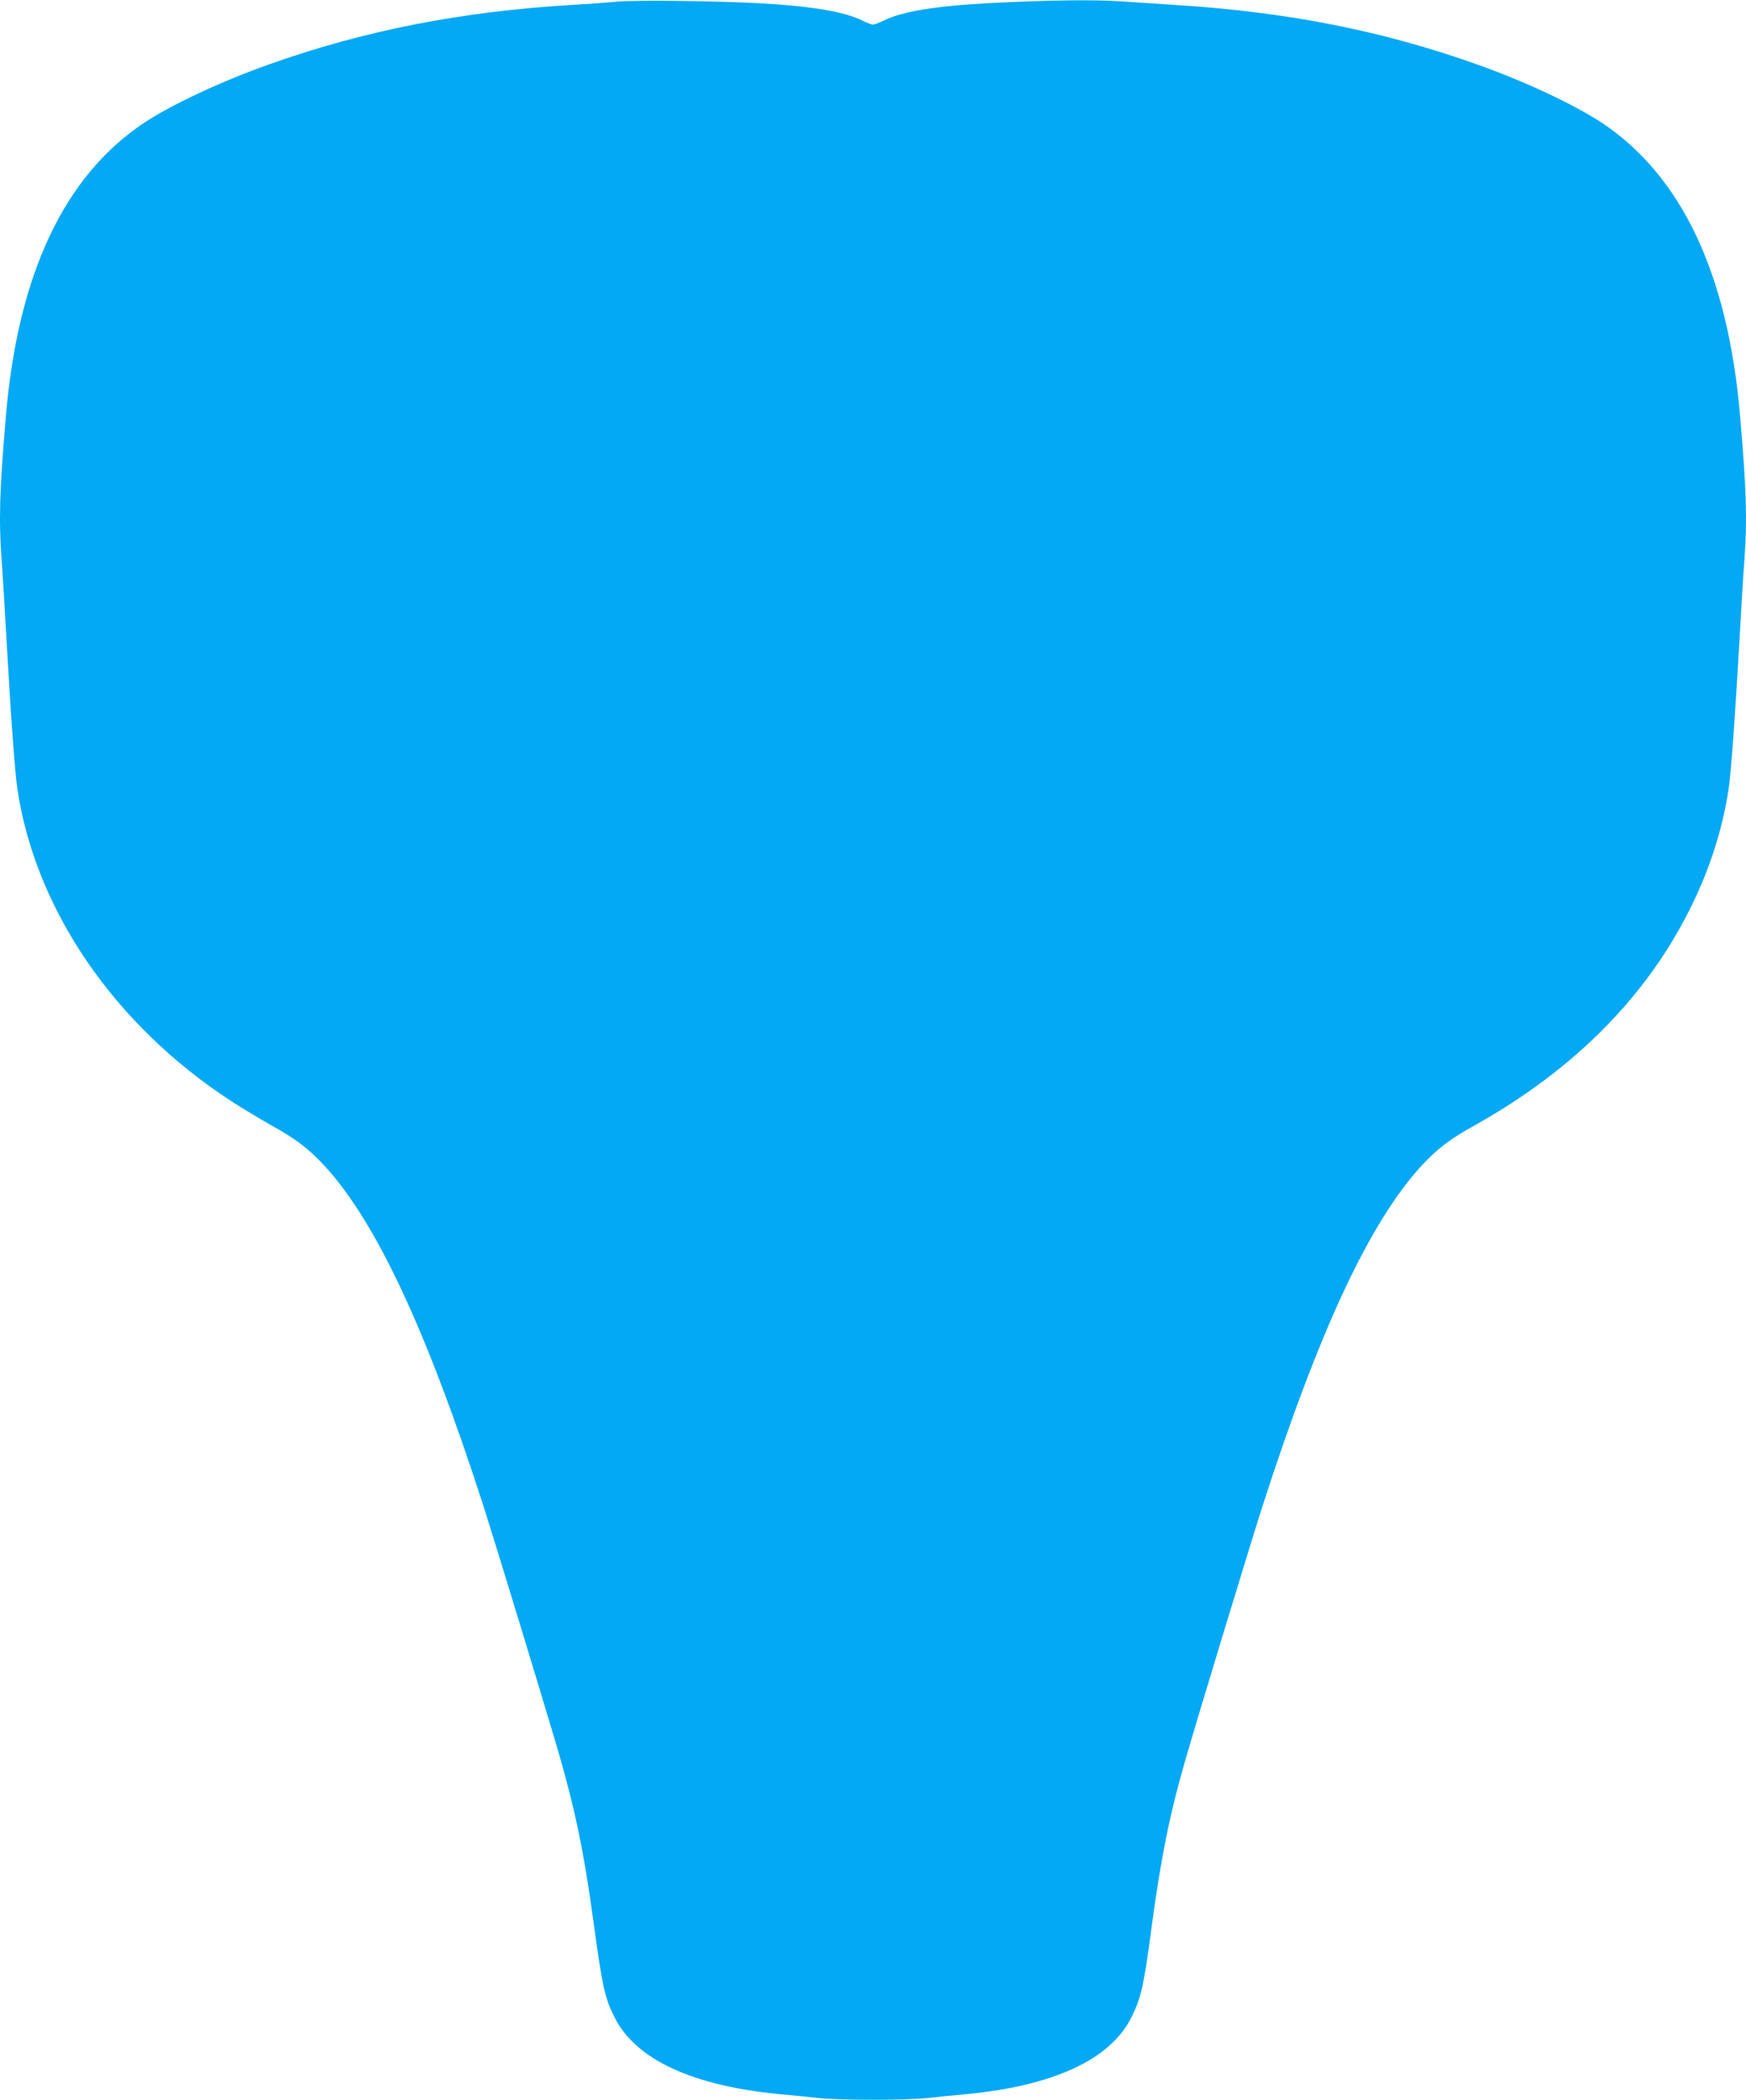 <?xml version="1.0" standalone="no"?>
<!DOCTYPE svg PUBLIC "-//W3C//DTD SVG 20010904//EN"
 "http://www.w3.org/TR/2001/REC-SVG-20010904/DTD/svg10.dtd">
<svg version="1.0" xmlns="http://www.w3.org/2000/svg"
 width="1065pt" height="1280pt" viewBox="0 0 1065 1280"
 preserveAspectRatio="xMidYMid meet">
<g transform="translate(0,1280) scale(0.1,-0.1)"
fill="#03a9f4" stroke="none">
<path d="M3765 12790 c-49 -5 -173 -14 -275 -20 -678 -40 -1272 -157 -1853
-364 -288 -102 -592 -245 -757 -354 -487 -323 -771 -923 -844 -1789 -39 -455
-44 -634 -26 -878 6 -77 17 -259 25 -405 29 -512 55 -885 71 -989 109 -735
593 -1441 1304 -1903 63 -41 174 -108 245 -148 152 -84 228 -143 324 -246 317
-345 625 -1005 973 -2084 66 -206 342 -1110 447 -1465 107 -365 162 -627 221
-1060 55 -402 69 -464 130 -585 128 -254 473 -414 1000 -465 85 -8 198 -19
250 -25 123 -13 527 -13 650 0 52 6 165 17 250 25 527 51 872 211 1000 465 60
120 77 192 125 557 56 416 110 685 202 1003 73 255 397 1319 471 1550 348
1080 656 1739 973 2084 96 103 172 162 324 246 612 342 1058 794 1326 1345
112 229 188 471 223 706 16 104 42 477 71 989 8 146 19 328 25 405 18 244 13
423 -26 878 -73 866 -357 1466 -844 1789 -165 109 -469 252 -757 354 -574 205
-1160 321 -1833 363 -91 6 -239 16 -330 22 -170 12 -443 9 -815 -10 -327 -17
-538 -52 -646 -107 -27 -13 -55 -24 -64 -24 -9 0 -37 11 -64 24 -108 55 -317
90 -646 107 -273 14 -741 19 -850 9z"/>
</g>
</svg>
